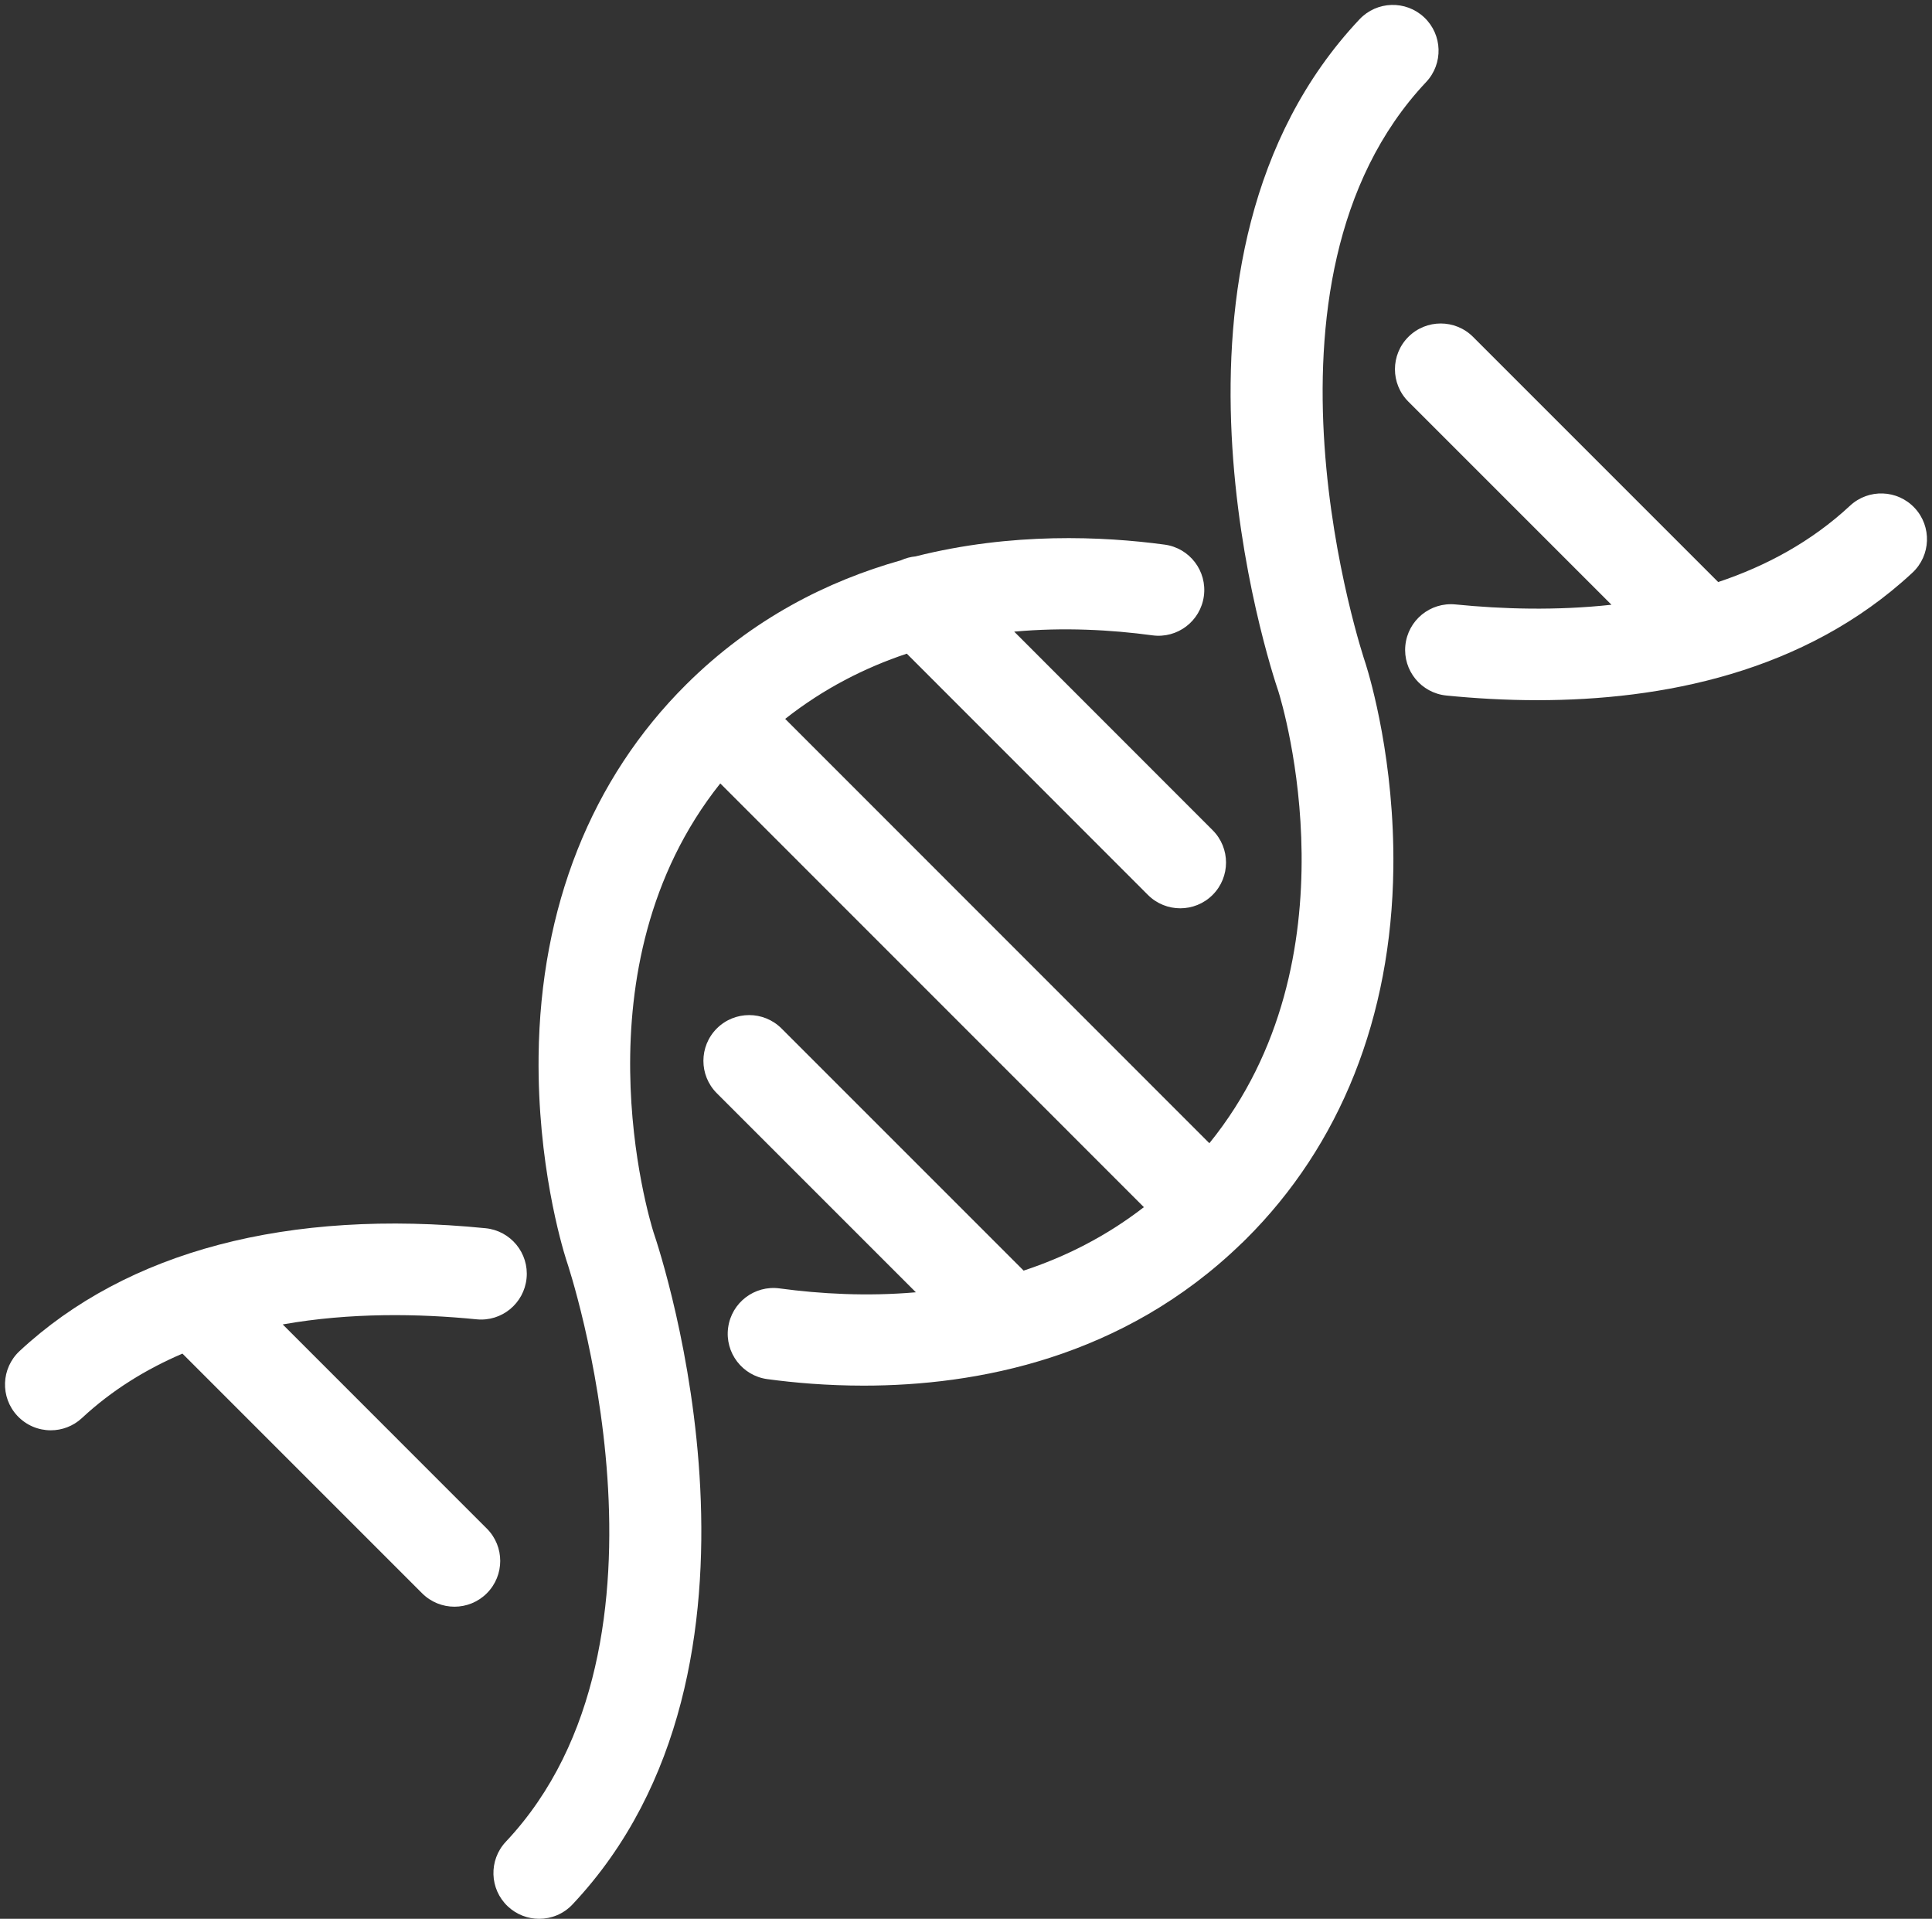 <?xml version="1.0" encoding="UTF-8" standalone="no"?><svg xmlns="http://www.w3.org/2000/svg" xmlns:xlink="http://www.w3.org/1999/xlink" fill="#000000" height="503.1" preserveAspectRatio="xMidYMid meet" version="1" viewBox="2.7 3.8 506.6 503.1" width="506.6" zoomAndPan="magnify"><rect x="2.7" y="3.8" width="506.6" height="503.1" fill="#333333" stroke="none"/><g fill="#ffffff" id="change1_1"><path d="M 504.773 137.004 C 500.258 132.152 492.664 131.879 487.812 136.391 C 477.645 145.852 465.746 152.23 453.238 156.41 L 388.961 92.133 C 384.277 87.445 376.676 87.445 371.992 92.133 C 367.305 96.82 367.305 104.418 371.992 109.105 L 425.25 162.363 C 410.809 163.941 396.637 163.512 384.344 162.281 C 377.738 161.629 371.867 166.434 371.207 173.027 C 370.547 179.625 375.359 185.504 381.953 186.164 C 389.391 186.906 397.426 187.387 405.828 187.387 C 438.203 187.387 475.867 180.285 504.16 153.965 C 509.012 149.449 509.285 141.855 504.773 137.004" fill="inherit"/><path d="M 360.684 177.504 C 360.344 176.516 327.242 77.77 376.648 25.32 C 381.195 20.496 380.969 12.902 376.145 8.355 C 371.32 3.812 363.727 4.039 359.184 8.863 C 300.414 71.246 335.637 178.406 337.934 185.141 C 339.09 188.855 359 255.223 319.816 303.547 L 208.586 192.289 C 218.68 184.332 229.512 178.848 240.477 175.188 L 303.695 238.438 C 306.039 240.781 309.109 241.953 312.184 241.953 C 315.254 241.953 318.324 240.781 320.668 238.441 C 325.355 233.758 325.355 226.156 320.672 221.473 L 268.637 169.414 C 281.621 168.234 294.059 168.922 304.875 170.383 C 311.445 171.273 317.484 166.664 318.371 160.098 C 319.262 153.527 314.656 147.484 308.086 146.598 C 292.004 144.426 268.008 143.312 242.777 149.684 C 241.473 149.805 240.184 150.148 238.965 150.699 C 219.73 156.117 199.98 166.031 182.641 183.258 C 182.633 183.266 182.629 183.27 182.621 183.273 C 182.617 183.277 182.617 183.281 182.613 183.281 C 182.609 183.285 182.605 183.293 182.602 183.297 C 157.762 208.004 144.391 241.672 143.93 280.664 C 143.602 308.73 149.922 330.152 151.195 334.18 C 151.23 334.285 151.262 334.391 151.301 334.492 C 151.641 335.484 184.73 434.23 135.348 486.684 C 130.805 491.508 131.031 499.102 135.855 503.645 C 138.176 505.828 141.133 506.906 144.082 506.906 C 147.273 506.906 150.461 505.641 152.82 503.133 C 211.59 440.715 176.305 333.465 174.047 326.848 C 172.859 323.055 153.121 257.516 191.566 209.211 L 302.645 320.312 C 292.645 328.047 281.941 333.383 271.113 336.949 L 207.629 273.465 C 202.941 268.781 195.344 268.781 190.656 273.465 C 185.973 278.152 185.973 285.75 190.656 290.438 L 242.855 342.633 C 230.051 343.75 217.801 343.059 207.125 341.617 C 200.559 340.723 194.516 345.336 193.629 351.902 C 192.738 358.473 197.344 364.516 203.91 365.402 C 210.988 366.359 219.594 367.109 229.164 367.109 C 258.617 367.109 297.188 359.973 328.281 329.781 C 328.418 329.656 328.562 329.539 328.699 329.402 C 328.762 329.344 328.812 329.277 328.871 329.215 C 329.035 329.055 329.199 328.902 329.359 328.742 C 354.18 304.078 367.559 270.465 368.055 231.531 C 368.41 203.504 362.078 181.918 360.797 177.848 C 360.762 177.734 360.723 177.621 360.684 177.504" fill="inherit"/><path d="M 130.352 404.586 L 76.832 351.062 C 94.613 347.91 112.547 348.215 127.645 349.719 C 134.242 350.391 140.117 345.562 140.773 338.965 C 141.434 332.371 136.617 326.492 130.023 325.836 C 78.281 320.68 36.027 331.812 7.84 358.035 C 2.988 362.551 2.711 370.145 7.227 374.996 C 9.594 377.535 12.797 378.82 16.016 378.82 C 18.941 378.82 21.875 377.758 24.188 375.605 C 32.098 368.25 41.062 362.762 50.543 358.715 L 113.383 421.555 C 115.727 423.898 118.797 425.07 121.867 425.07 C 124.938 425.07 128.012 423.898 130.352 421.555 C 135.039 416.867 135.039 409.27 130.352 404.586" fill="inherit"/></g></svg>